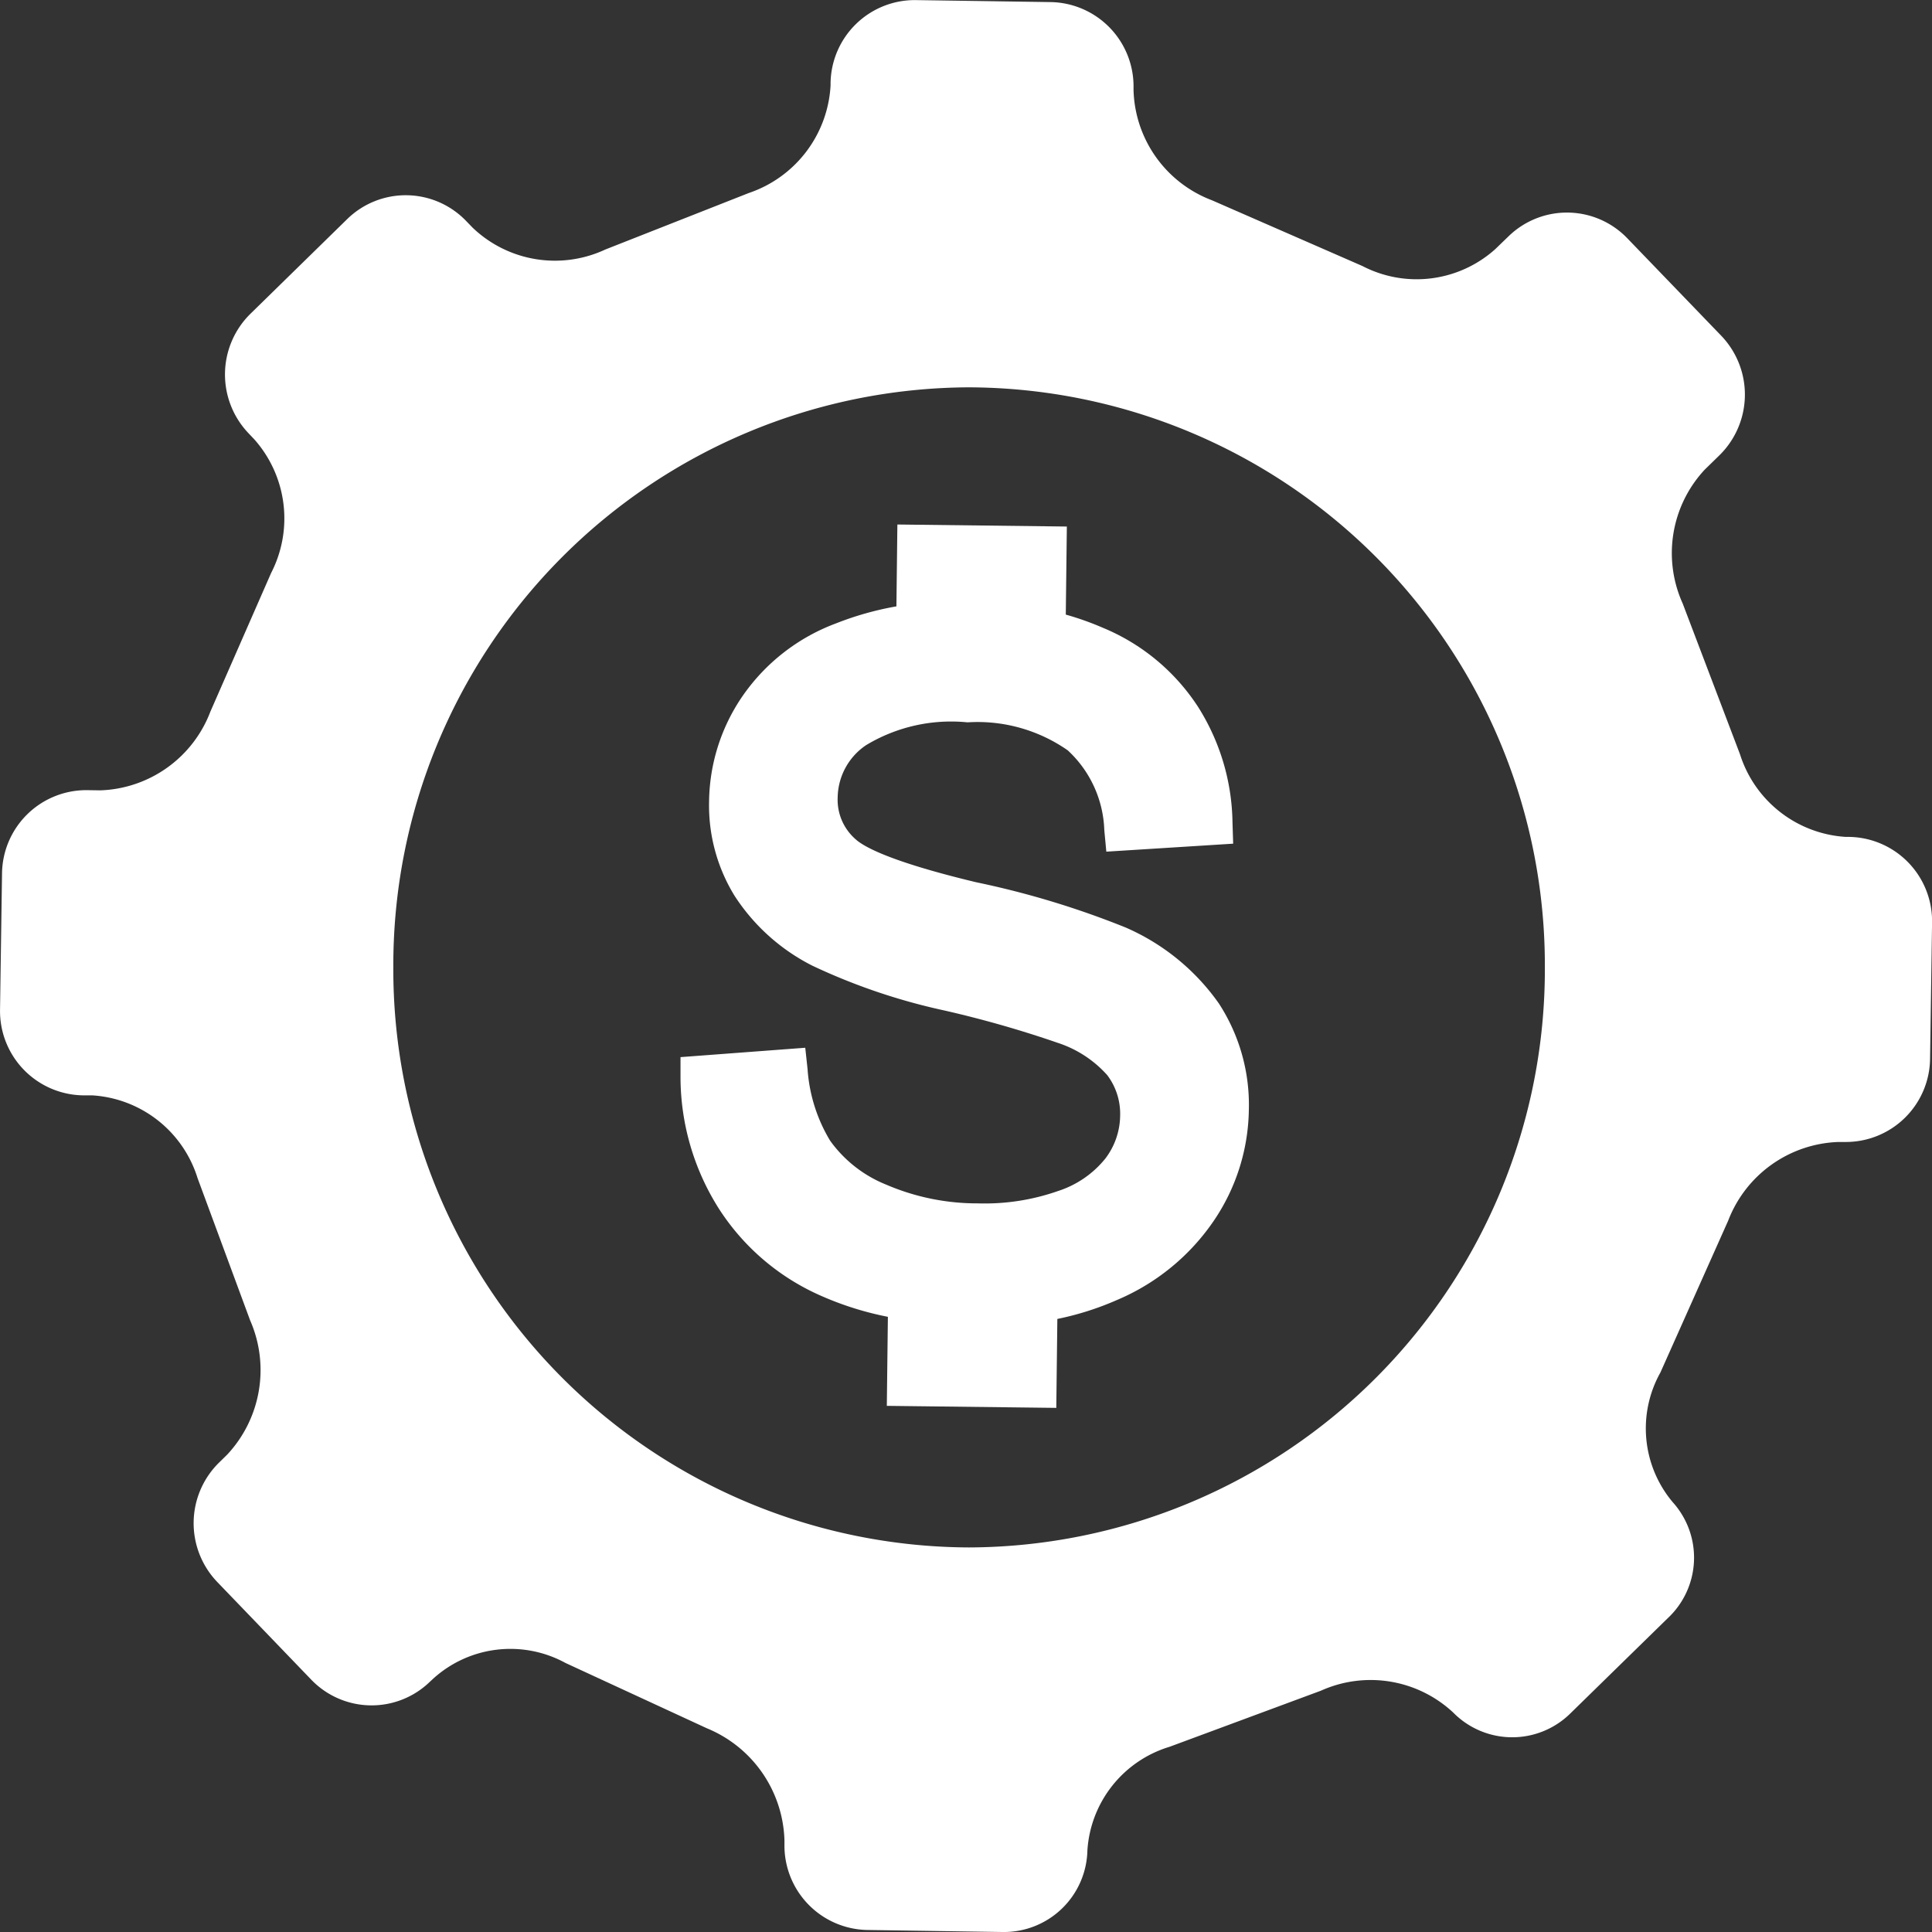 <svg xmlns="http://www.w3.org/2000/svg" width="60" height="60" viewBox="0 0 60 60">
  <rect x="0" y="0" width="60" height="60" fill="#333333" stroke="none"/>
  <g id="组_1346" data-name="组 1346" transform="translate(-411.54 -204.022)">
    <path id="路径_1345" data-name="路径 1345" d="M495.727,271.426a27.25,27.25,0,0,0-4.643-1.406c-2.709-.649-3.511-1.117-3.751-1.341a1.626,1.626,0,0,1-.55-1.3,1.992,1.992,0,0,1,.883-1.617,5.113,5.113,0,0,1,3.149-.708,4.893,4.893,0,0,1,3.112.869,3.53,3.53,0,0,1,1.136,2.477l.063.67,3.939-.248-.021-.67a6.881,6.881,0,0,0-1.074-3.586,6.474,6.474,0,0,0-2.952-2.449,9.085,9.085,0,0,0-1.151-.409l.033-2.735-5.263-.063-.03,2.542a9.643,9.643,0,0,0-1.879.53,6.129,6.129,0,0,0-2.909,2.27,5.893,5.893,0,0,0-1.03,3.26,5.356,5.356,0,0,0,.79,2.926,6.218,6.218,0,0,0,2.417,2.173A19.01,19.01,0,0,0,490.086,274a33.739,33.739,0,0,1,3.542,1.011,3.523,3.523,0,0,1,1.527,1,1.992,1.992,0,0,1,.4,1.26,2.236,2.236,0,0,1-.466,1.338,3.113,3.113,0,0,1-1.462,1,6.874,6.874,0,0,1-2.487.384,7.155,7.155,0,0,1-2.853-.583,3.956,3.956,0,0,1-1.739-1.364,4.949,4.949,0,0,1-.7-2.219l-.072-.667-3.874.291,0,.653a7.644,7.644,0,0,0,1.19,4.051,7.207,7.207,0,0,0,3.215,2.726,9.764,9.764,0,0,0,2.035.635l-.033,2.765,5.263.063.033-2.762a9.108,9.108,0,0,0,1.853-.589,6.865,6.865,0,0,0,3.007-2.462,6.28,6.28,0,0,0,1.087-3.439,5.774,5.774,0,0,0-.93-3.306A6.9,6.9,0,0,0,495.727,271.426Z" transform="translate(-49.228 -38.599)" fill="#fff"/>
    <path id="路径_1346" data-name="路径 1346" d="M468.978,230.013l-.112,0a3.685,3.685,0,0,1-3.289-2.567l-1.779-4.68a3.8,3.8,0,0,1,.683-4.158l.465-.454a2.642,2.642,0,0,0,.054-3.7l-2.93-3.04a2.6,2.6,0,0,0-3.678-.056l-.414.4a3.654,3.654,0,0,1-4.126.526l-4.673-2.042a3.77,3.77,0,0,1-2.436-3.423v-.074a2.619,2.619,0,0,0-2.564-2.658l-4.206-.062a2.616,2.616,0,0,0-2.639,2.581v.074a3.744,3.744,0,0,1-2.539,3.336l-4.454,1.754a3.7,3.7,0,0,1-4.121-.675l-.213-.22a2.6,2.6,0,0,0-3.678-.055l-3.017,2.952a2.644,2.644,0,0,0-.054,3.705l.183.193a3.7,3.7,0,0,1,.517,4.151l-1.884,4.3a3.793,3.793,0,0,1-3.422,2.446l-.409-.006a2.618,2.618,0,0,0-2.64,2.581l-.062,4.239a2.619,2.619,0,0,0,2.563,2.658l.293,0a3.66,3.66,0,0,1,3.278,2.569l1.632,4.416a3.845,3.845,0,0,1-.708,4.169l-.257.252a2.639,2.639,0,0,0-.055,3.707l2.926,3.041a2.6,2.6,0,0,0,3.679.056l.108-.1a3.567,3.567,0,0,1,4.1-.483l4.387,2.027a3.885,3.885,0,0,1,2.415,3.482l0,.126a2.621,2.621,0,0,0,2.563,2.658l4.206.063a2.592,2.592,0,0,0,2.639-2.529,3.6,3.6,0,0,1,2.555-3.224l4.7-1.742a3.758,3.758,0,0,1,4.109.683,2.571,2.571,0,0,0,3.642.017l3.017-2.95a2.572,2.572,0,0,0,.158-3.6,3.557,3.557,0,0,1-.386-4.03l2.105-4.716a3.808,3.808,0,0,1,3.431-2.444l.2,0a2.616,2.616,0,0,0,2.639-2.581l.062-4.237A2.617,2.617,0,0,0,468.978,230.013Zm-9.461,4.052a17.948,17.948,0,0,1-17.881,18.014h0a17.948,17.948,0,0,1-17.881-18.014h0a17.948,17.948,0,0,1,17.881-18.014h0a17.947,17.947,0,0,1,17.881,18.014Z" transform="translate(0 0)" fill="#fff"/>
  </g>
</svg>
